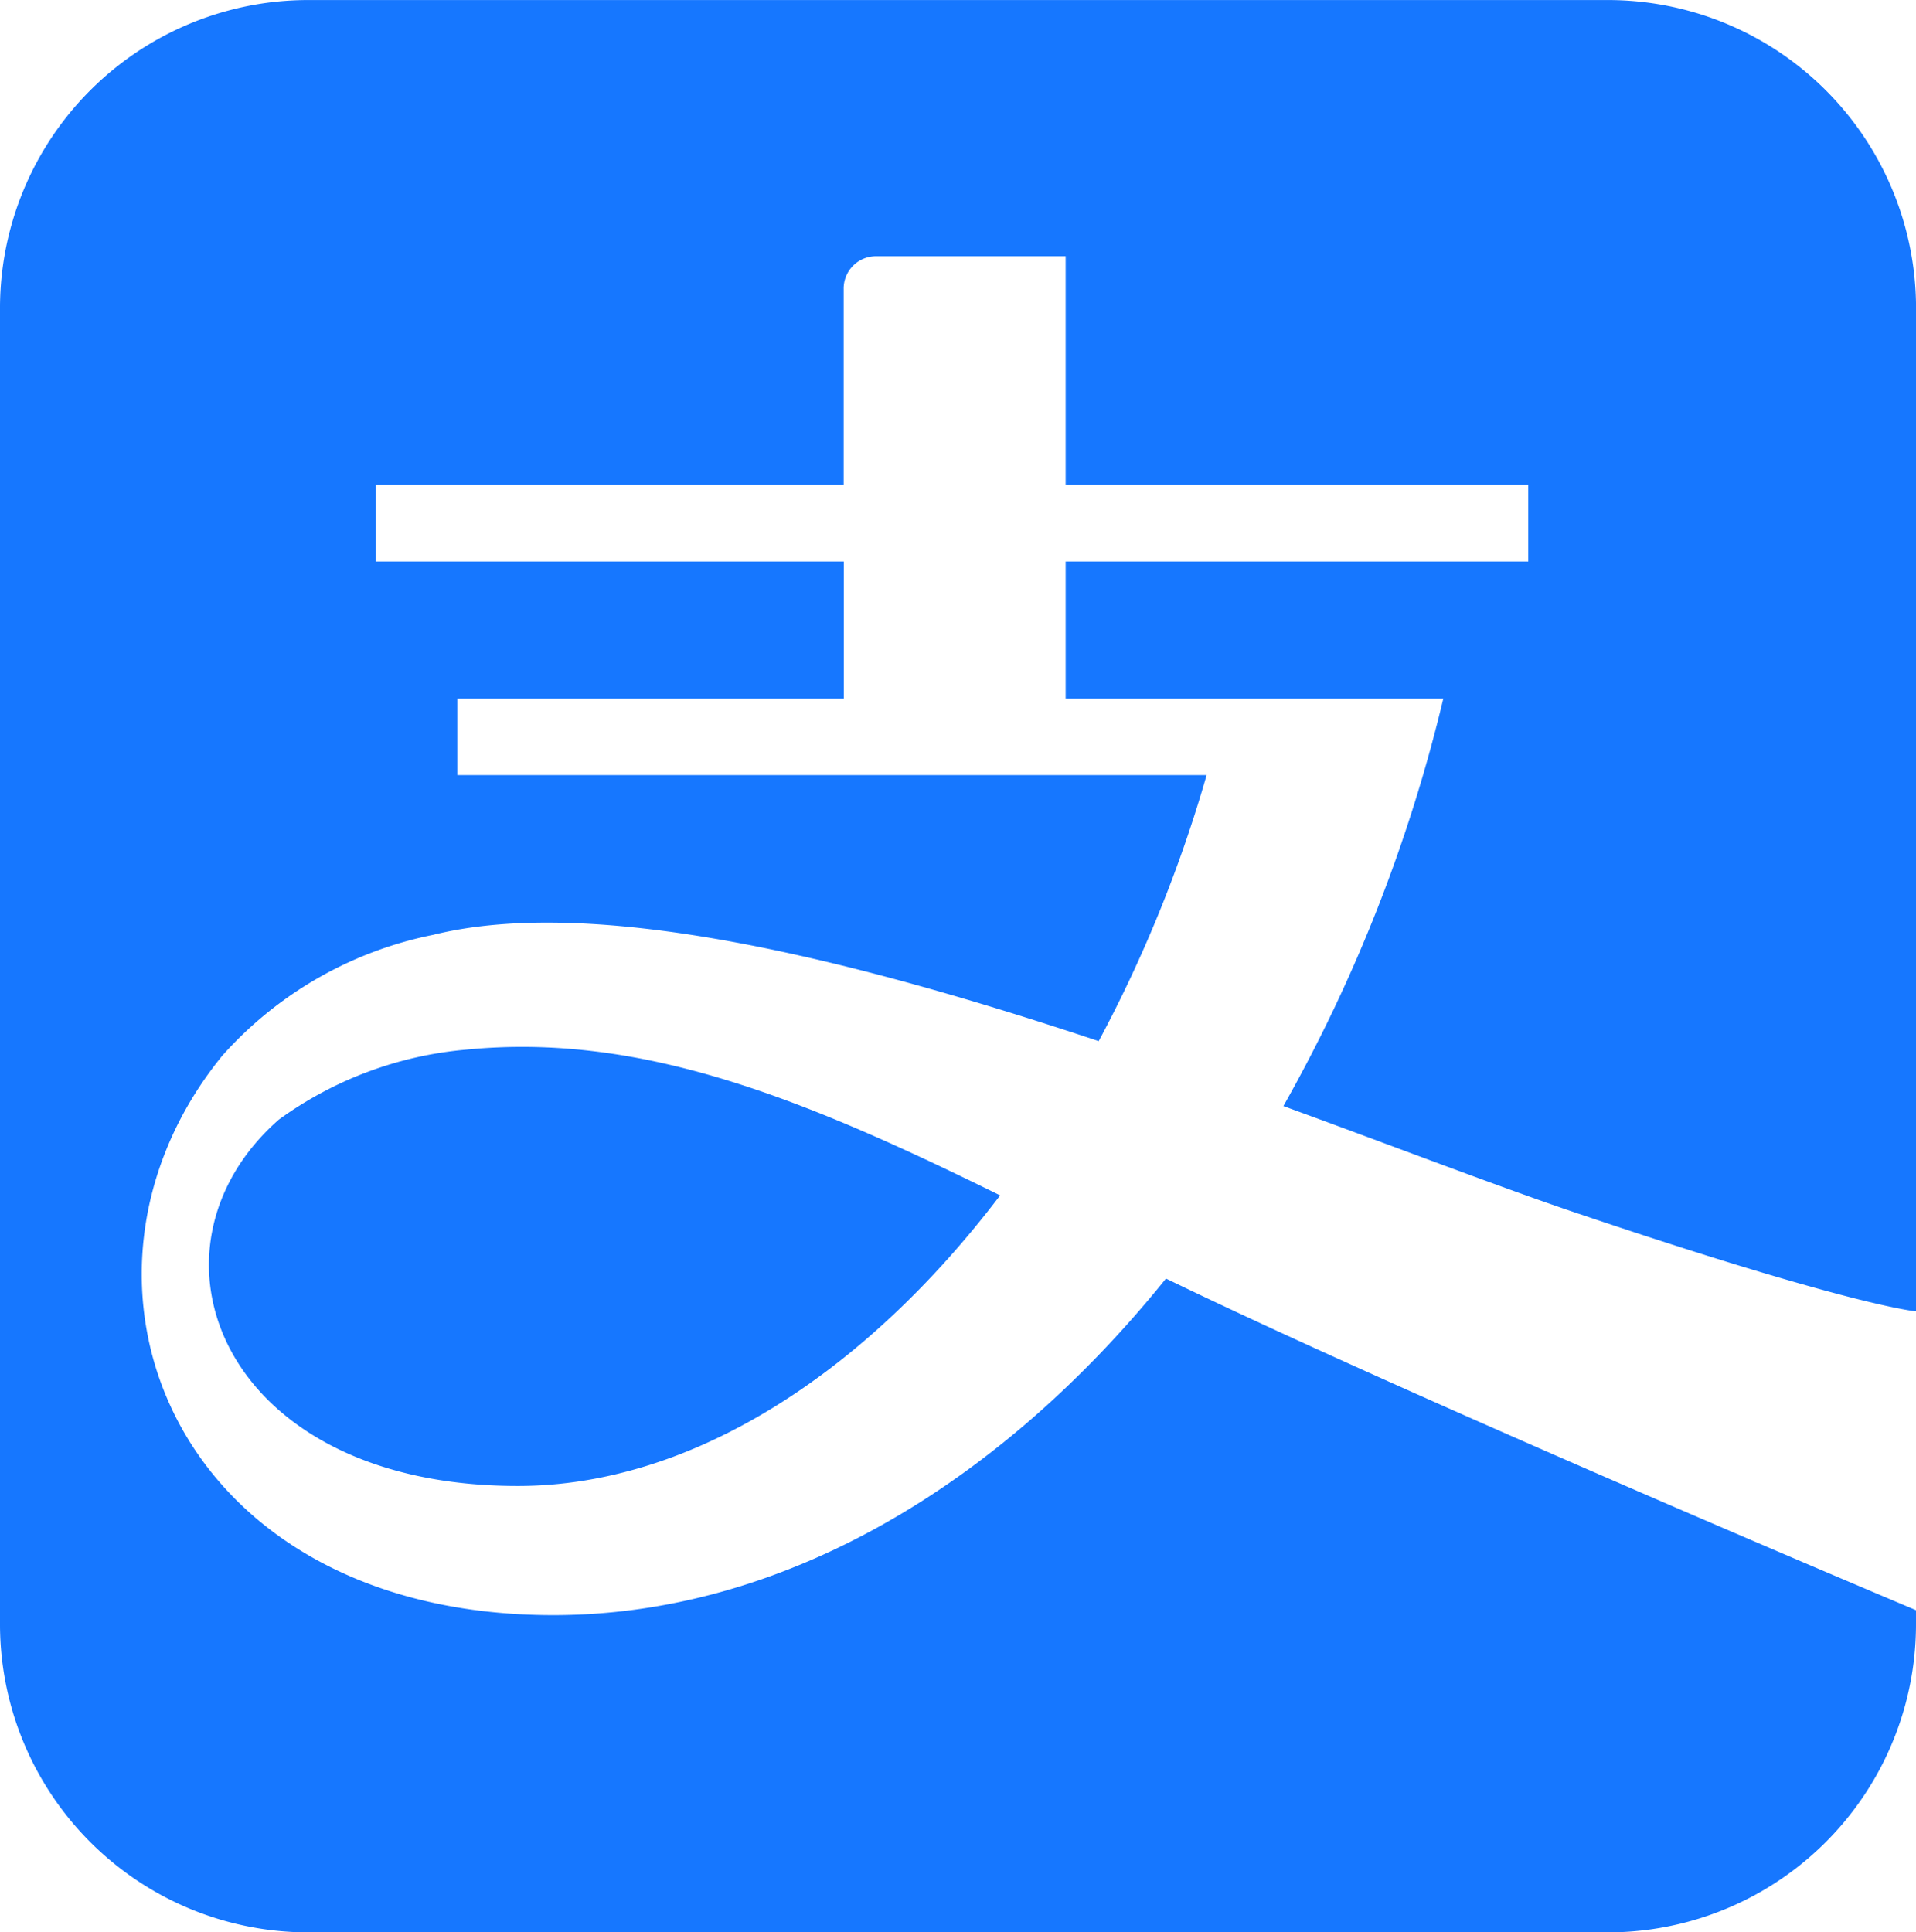 <svg xmlns="http://www.w3.org/2000/svg" width="39.66" height="40" viewBox="0 0 39.66 40">
  <g id="Group_12673" data-name="Group 12673" transform="translate(7.014 6.837)">
    <path id="Path_2693" data-name="Path 2693" d="M32.654,25.172C38.365,27.1,39.661,27.2,39.661,27.2V6.464A6.378,6.378,0,0,0,33.309.056H6.353A6.379,6.379,0,0,0,0,6.464V33.648a6.38,6.38,0,0,0,6.353,6.408H33.309a6.379,6.379,0,0,0,6.351-6.408v-.262s-10.316-4.337-15.525-6.864c-3.494,4.336-8,6.967-12.68,6.967-7.913,0-10.6-6.983-6.853-11.582a7.932,7.932,0,0,1,4.363-2.5c3.374-.836,8.744.522,13.777,2.2A27.994,27.994,0,0,0,24.976,16.1H9.466V14.518h8v-2.84H7.778V10.093h9.685V6.042a.669.669,0,0,1,.686-.683h3.909v4.734h9.576v1.585H22.058v2.84h7.817a32.421,32.421,0,0,1-3.31,8.433c2.372.865,4.5,1.685,6.088,2.221" transform="translate(-7.014 -6.892)" fill="#1677ff" fill-rule="evenodd"/>
    <path id="Path_2694" data-name="Path 2694" d="M8.058,14.039A7.737,7.737,0,0,0,4.19,15.486C1.141,18.168,2.965,23.07,9.135,23.07c3.586,0,7.17-2.312,9.985-6.015-4-1.971-7.4-3.382-11.062-3.016" transform="translate(-5.432 0.853)" fill="#1677ff" fill-rule="evenodd"/>
  </g>
</svg>